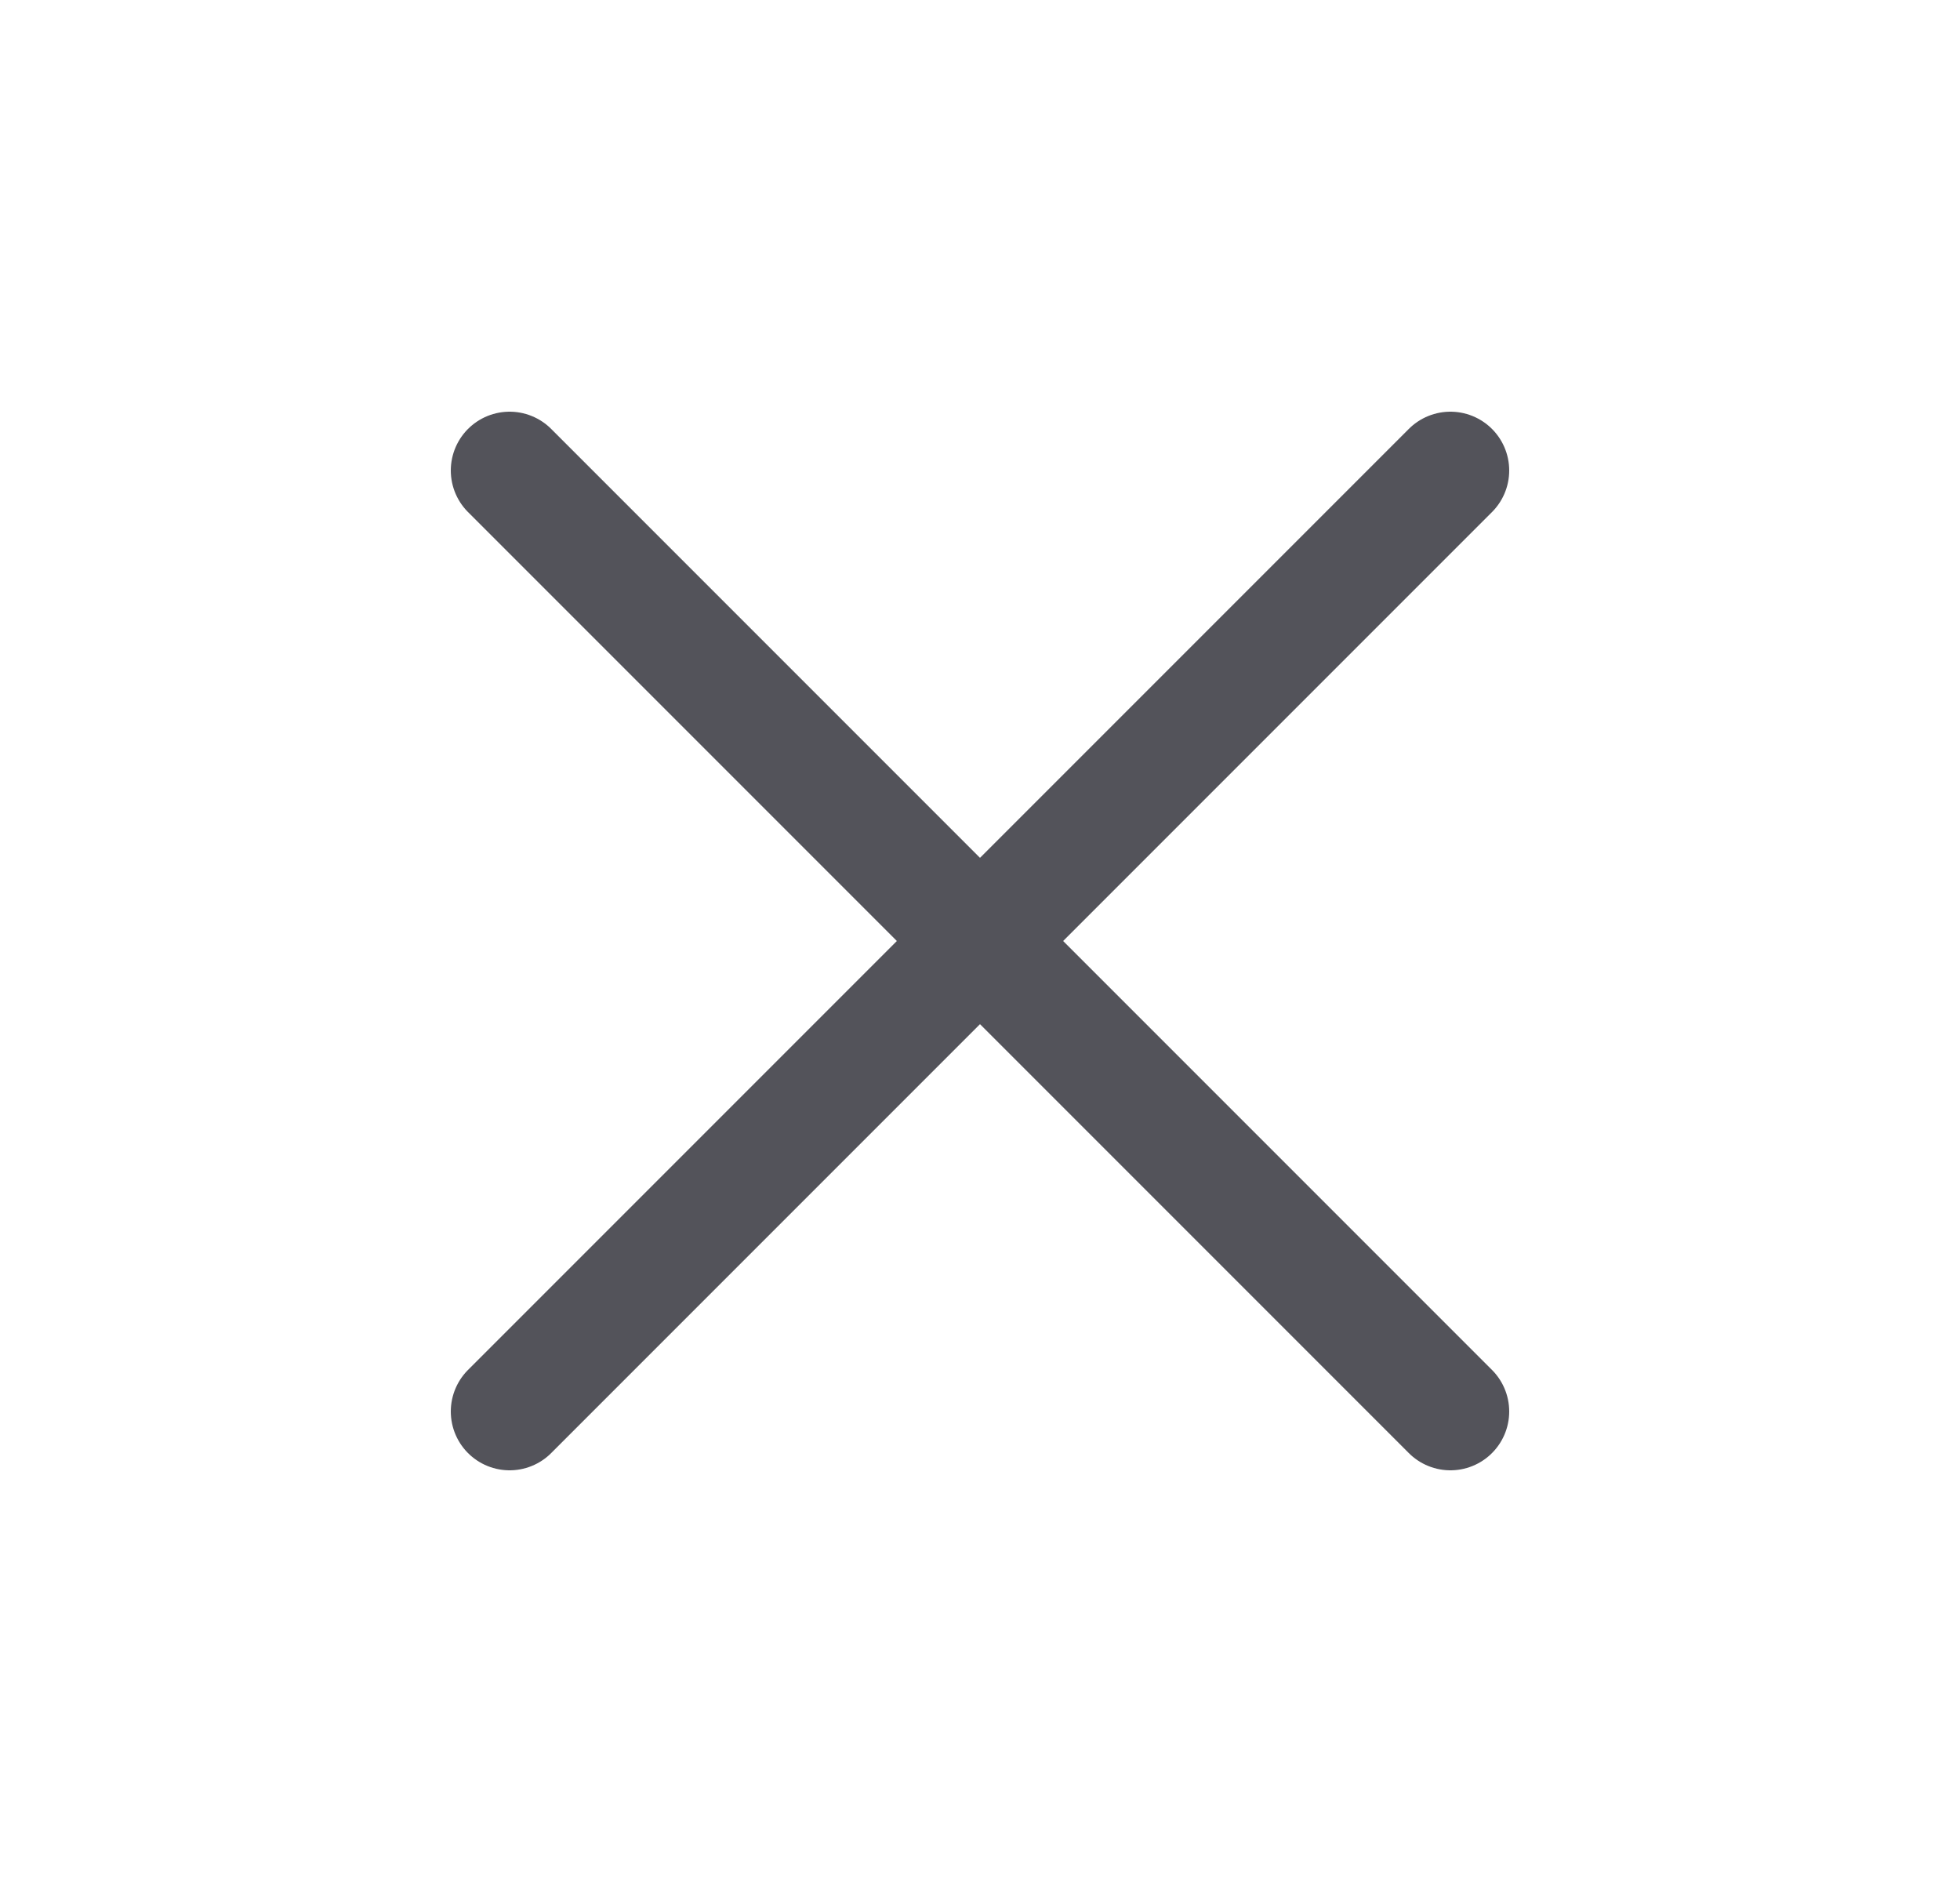 <svg width="25" height="24" viewBox="0 0 25 24" fill="none" xmlns="http://www.w3.org/2000/svg">
<g id="close">
<path id="Icon" d="M18.5 6L6.5 18M6.5 6L18.5 18" stroke="#53535A" stroke-width="1.5" stroke-linecap="round" stroke-linejoin="round"/>
</g>
</svg>

